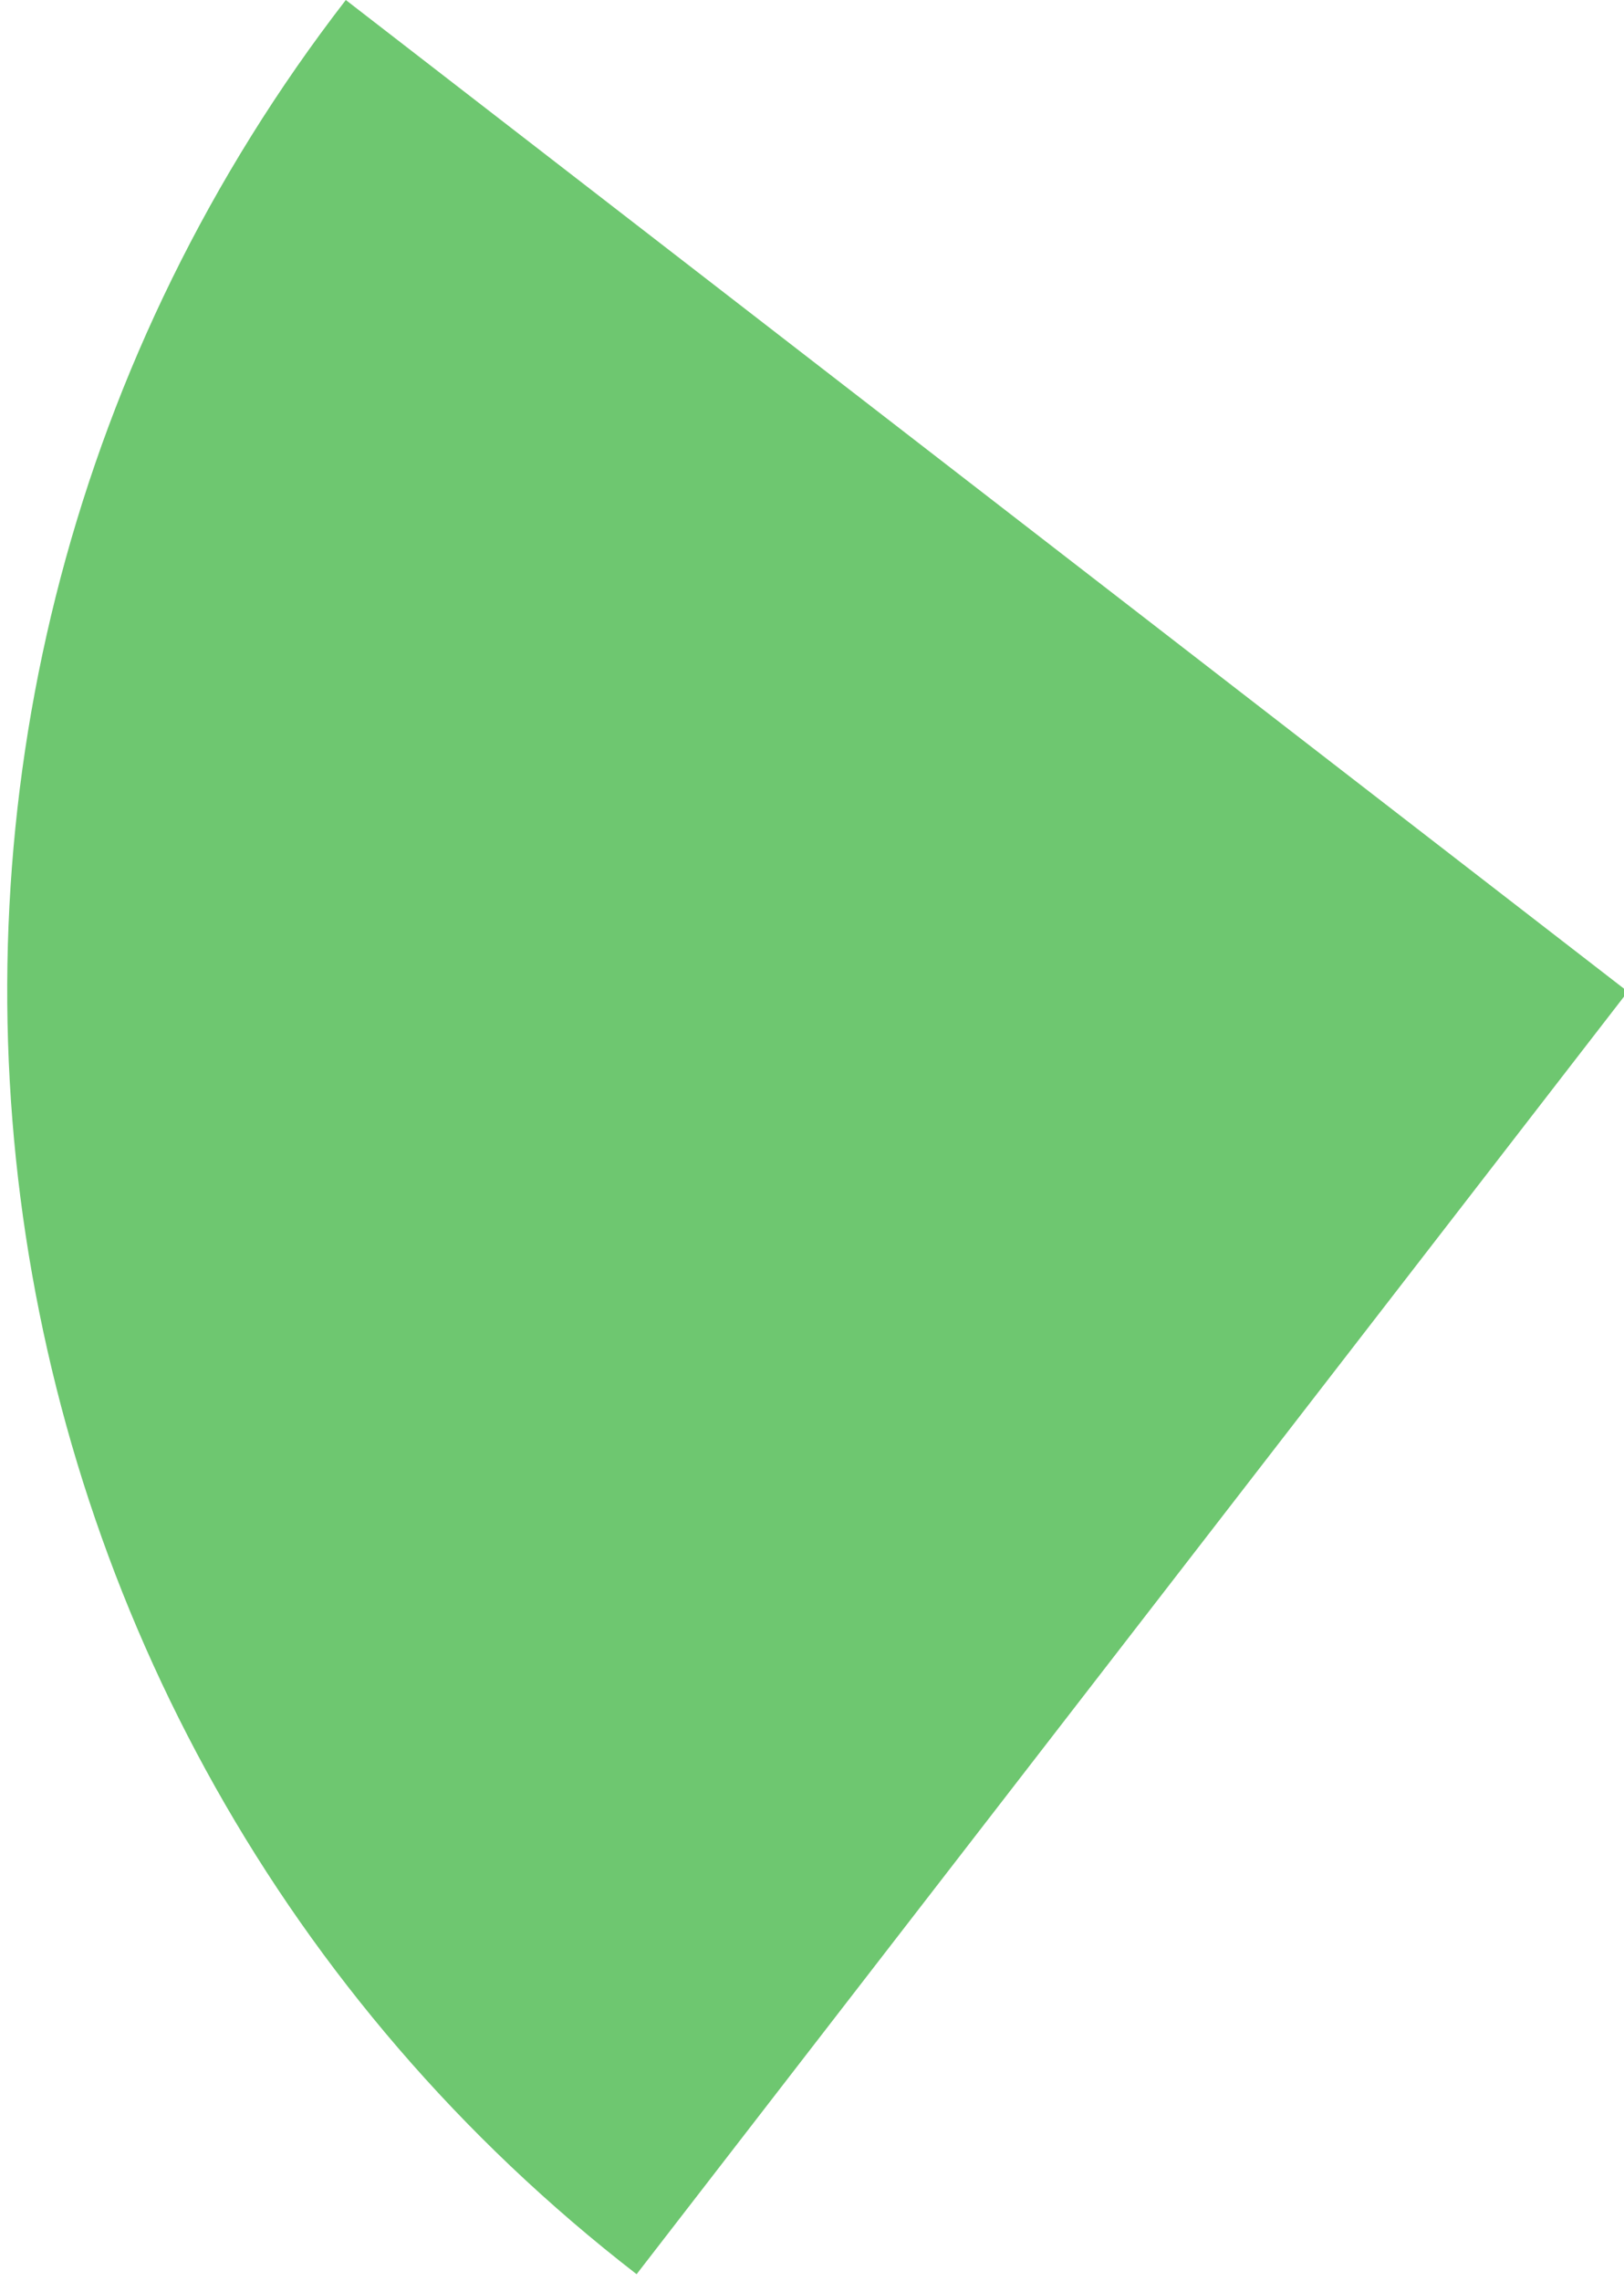 <?xml version="1.0" encoding="UTF-8"?> <svg xmlns="http://www.w3.org/2000/svg" width="156" height="219" viewBox="0 0 156 219" fill="none"><path d="M33.218 0.001C-19.369 68.015 -6.862 165.785 61.152 218.371L156.37 95.219L33.218 0.001Z" fill="#6EC770"></path></svg> 